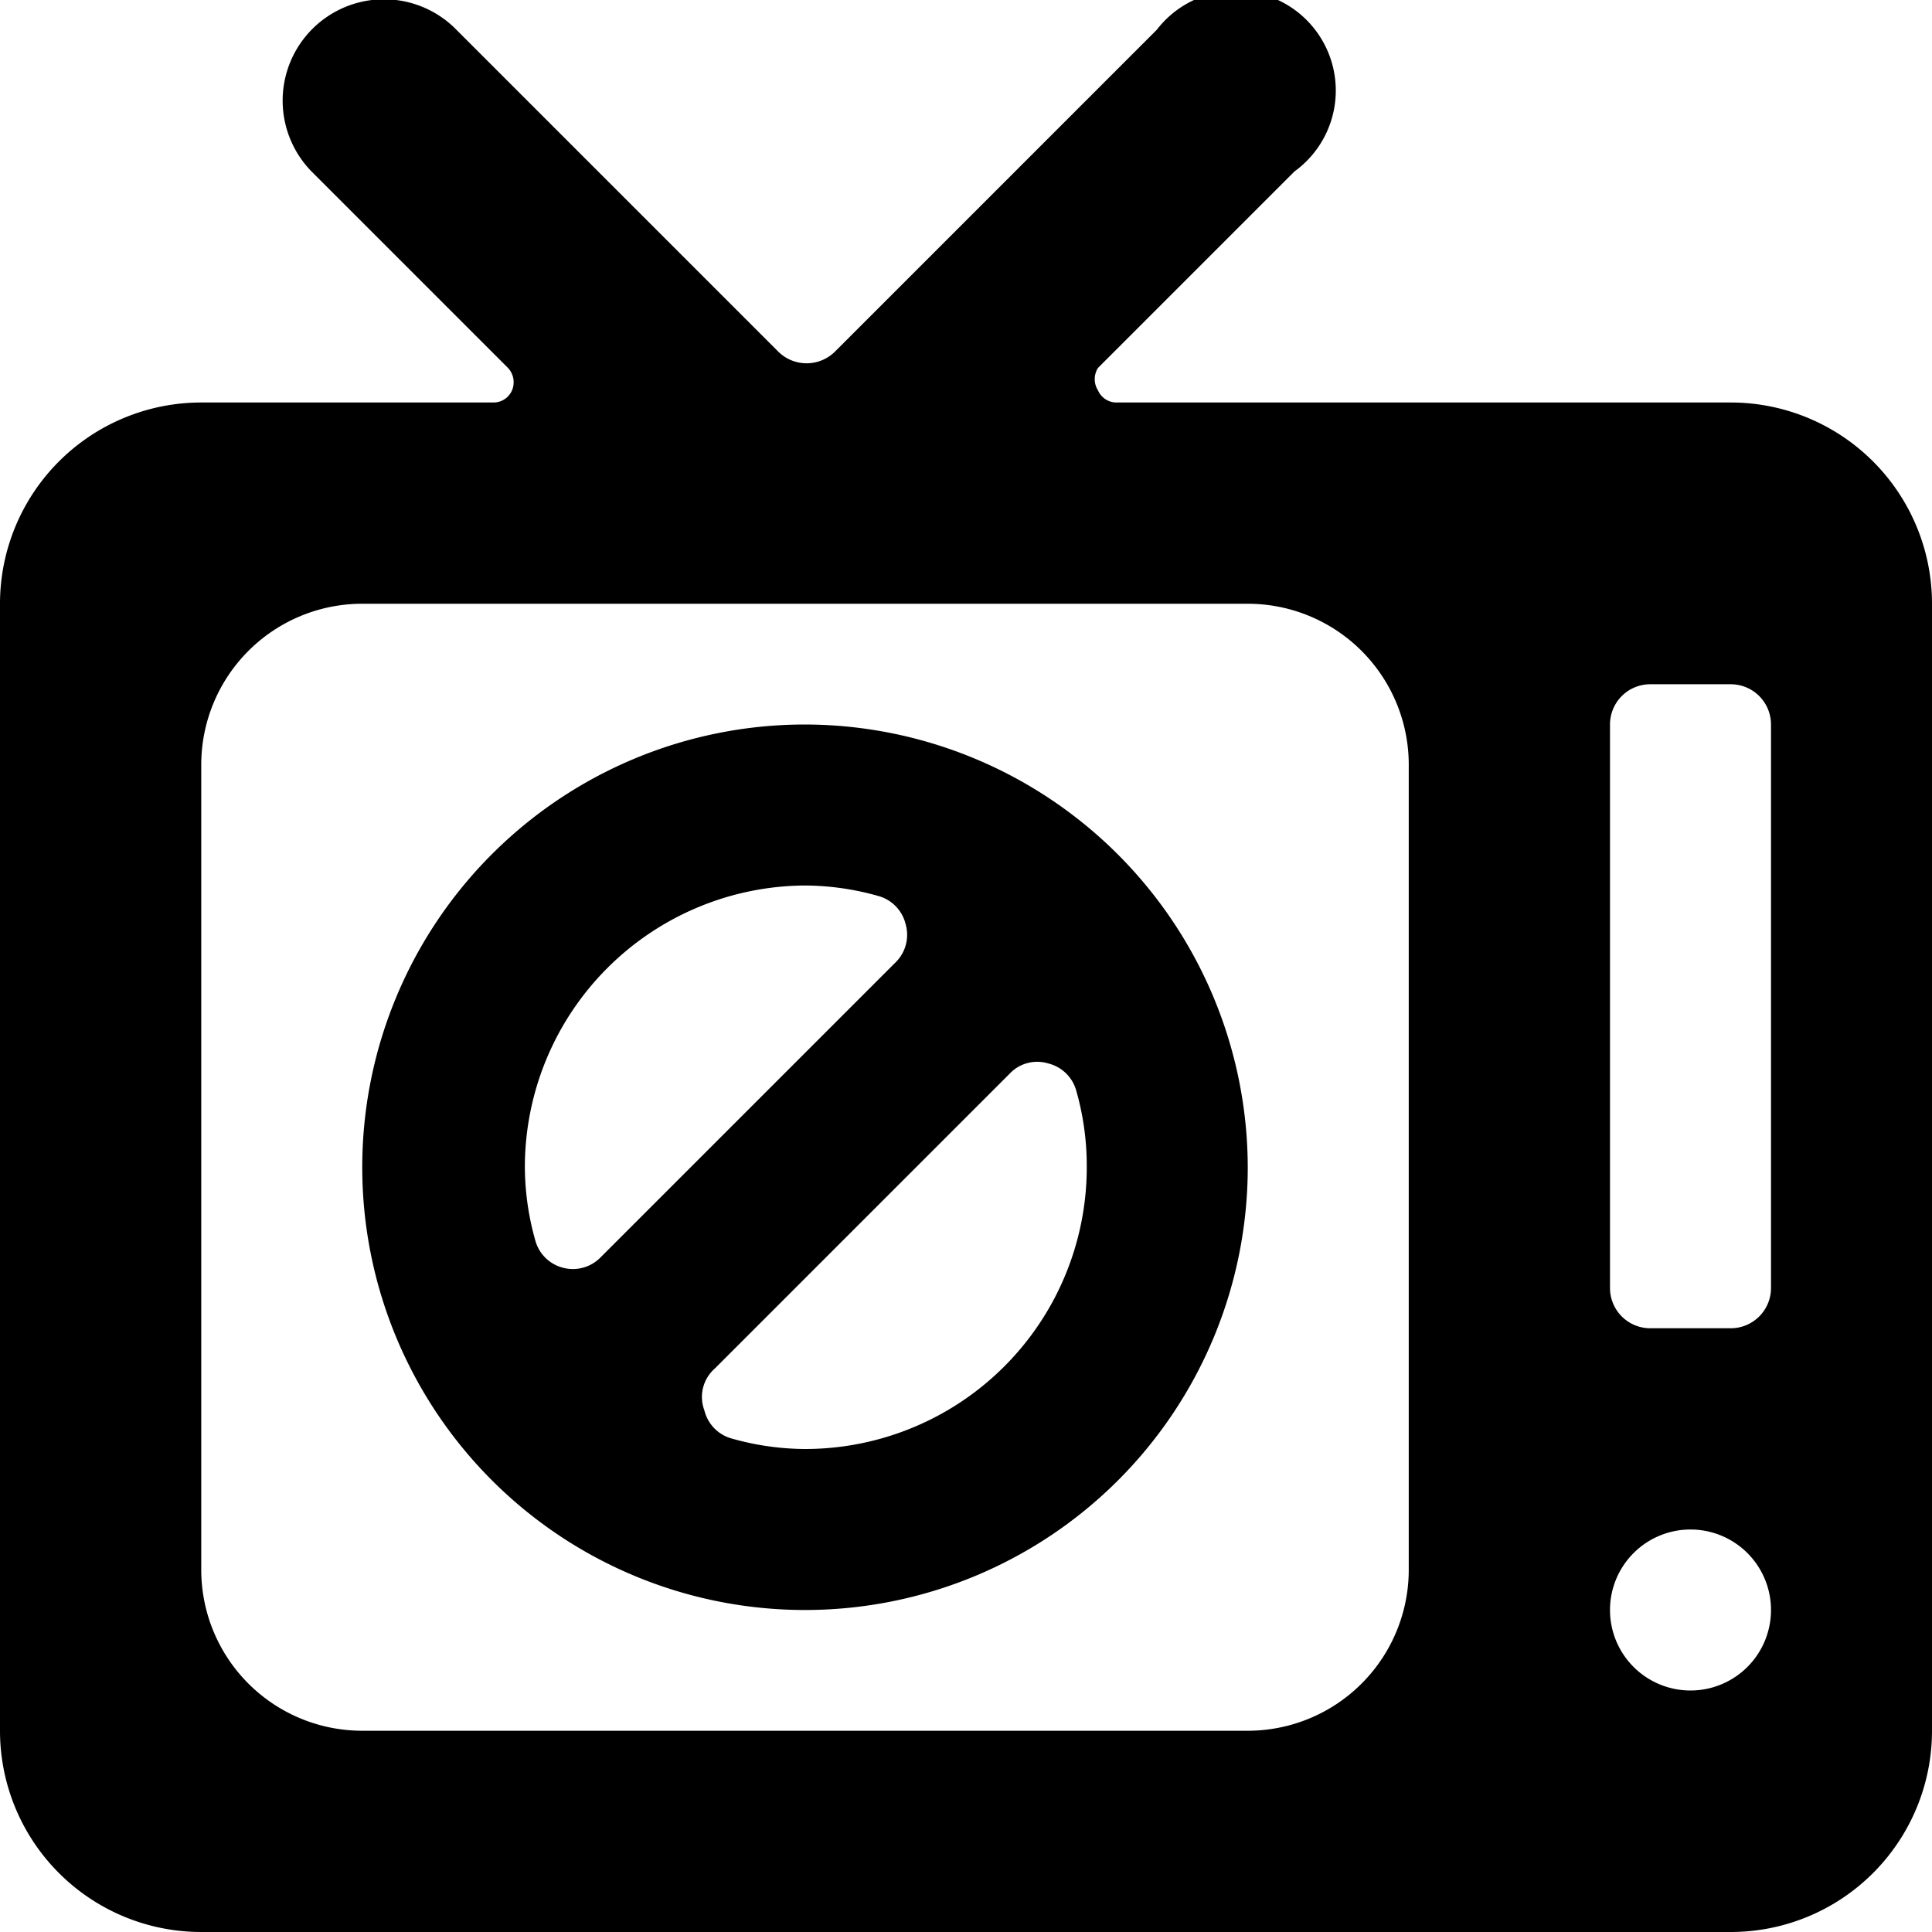 <svg xmlns="http://www.w3.org/2000/svg" viewBox="0 0 24 24"><g><path d="M21.5 5h-7.63a0.25 0.25 0 0 1 -0.23 -0.15 0.26 0.26 0 0 1 0 -0.28l2.44 -2.44A1.24 1.24 0 1 0 14.37 0.37l-4 4a0.5 0.5 0 0 1 -0.7 0l-4 -4a1.24 1.24 0 0 0 -1.8 1.76l2.44 2.44a0.26 0.26 0 0 1 0.05 0.28 0.25 0.25 0 0 1 -0.23 0.15H2.5A2.5 2.5 0 0 0 0 7.5v14A2.5 2.5 0 0 0 2.5 24h19a2.5 2.5 0 0 0 2.5 -2.5v-14A2.5 2.5 0 0 0 21.5 5Zm-4 14.5a2 2 0 0 1 -2 2h-11a2 2 0 0 1 -2 -2v-10a2 2 0 0 1 2 -2h11a2 2 0 0 1 2 2ZM21 21a1 1 0 1 1 1 -1 1 1 0 0 1 -1 1Zm1 -5a0.5 0.5 0 0 1 -0.5 0.5h-1a0.5 0.5 0 0 1 -0.5 -0.5V9a0.5 0.5 0 0 1 0.5 -0.5h1a0.5 0.5 0 0 1 0.5 0.5Z" fill="#000000" stroke-width="1"></path><path d="M10 9a5.5 5.5 0 1 0 5.5 5.5A5.51 5.51 0 0 0 10 9Zm-3 6.75a0.48 0.48 0 0 1 -0.35 -0.34 3.39 3.39 0 0 1 -0.13 -0.91A3.5 3.5 0 0 1 10 11a3.39 3.39 0 0 1 0.91 0.13 0.48 0.48 0 0 1 0.34 0.35 0.48 0.48 0 0 1 -0.13 0.48l-3.66 3.66a0.48 0.48 0 0 1 -0.46 0.13ZM10 18a3.39 3.39 0 0 1 -0.91 -0.13 0.48 0.48 0 0 1 -0.34 -0.35 0.47 0.47 0 0 1 0.13 -0.52l3.66 -3.66a0.47 0.47 0 0 1 0.48 -0.13 0.48 0.48 0 0 1 0.35 0.34 3.39 3.39 0 0 1 0.13 0.91A3.5 3.5 0 0 1 10 18Z" fill="#000000" stroke-width="1"></path></g></svg>